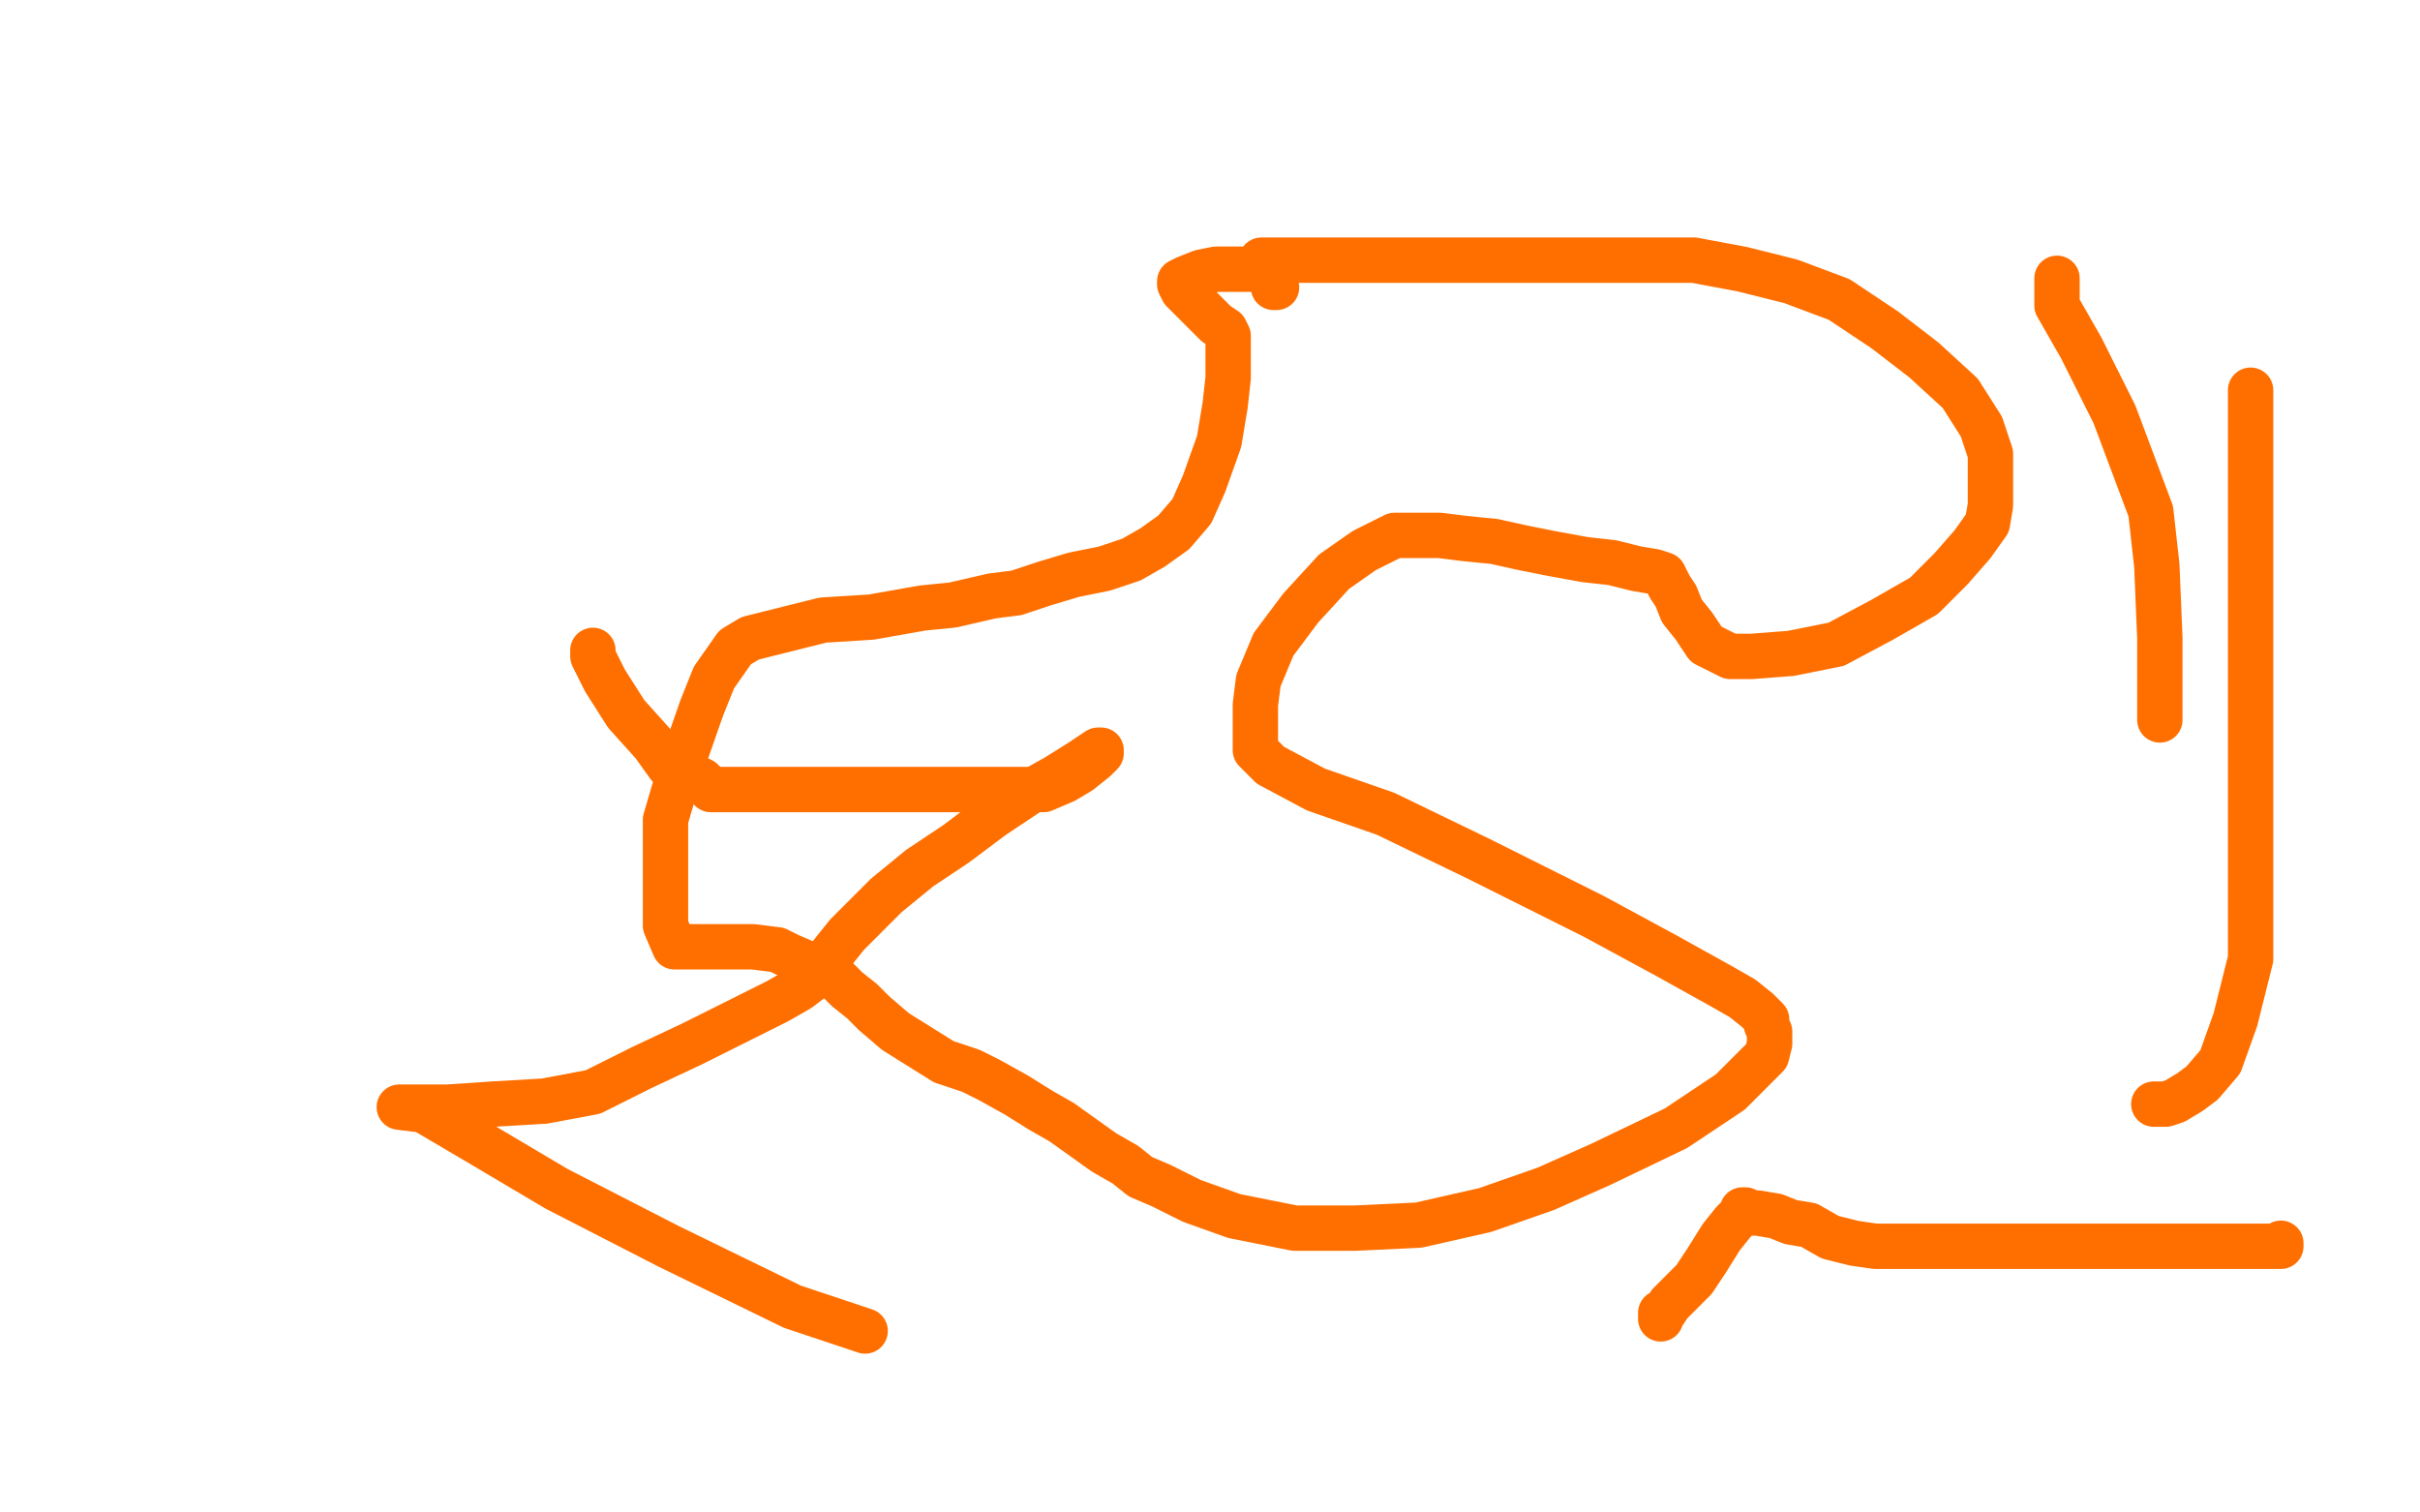 <?xml version="1.0" standalone="no"?>
<!DOCTYPE svg PUBLIC "-//W3C//DTD SVG 1.1//EN"
"http://www.w3.org/Graphics/SVG/1.1/DTD/svg11.dtd">

<svg width="800" height="500" version="1.1" xmlns="http://www.w3.org/2000/svg" xmlns:xlink="http://www.w3.org/1999/xlink" style="stroke-antialiasing: false"><desc>This SVG has been created on https://colorillo.com/</desc><rect x='0' y='0' width='800' height='500' style='fill: rgb(255,255,255); stroke-width:0' /><polyline points="417,86 420,86 420,86 424,86 424,86 438,86 438,86 452,86 452,86 471,86 471,86 496,86 496,86 520,86 542,86 560,86 576,89 592,93 608,99 623,109 636,119 648,130 655,141 658,150 658,157 658,167 657,173 652,180 645,188 636,197 622,205 607,213 592,216 579,217 572,217 564,213 560,207 556,202 554,197 552,194 551,192 550,190 547,189 541,188 533,186 524,185 513,183 503,181 494,179 484,178 476,177 468,177 461,177 451,182 441,189 430,201 421,213 416,225 415,233 415,241 415,248 420,253 435,261 458,269 489,284 527,303 551,316 569,326 576,330 581,334 584,337 584,339 585,341 585,345 584,349 572,361 554,373 529,385 511,393 491,400 469,405 448,406 428,406 408,402 394,397 384,392 377,389 372,385 365,381 358,376 351,371 344,367 336,362 327,357 321,354 312,351 304,346 296,341 289,335 285,331 280,327 277,324 272,321 268,319 261,316 257,314 249,313 243,313 236,313 232,313 228,313 225,313 223,313 220,306 220,291 220,271 225,254 232,234 236,224 243,214 248,211 260,208 272,205 288,204 305,201 315,200 328,197 336,196 345,193 355,190 365,188 374,185 381,181 388,176 394,169 398,160 403,146 405,134 406,125 406,117 406,113 406,111 405,109 402,107 399,104 396,101 392,97 391,96 390,94 390,93 392,92 397,90 402,89 408,89 414,89 417,89 420,89 421,89 421,90 421,91 421,93 421,94 421,95 422,95" style="fill: none; stroke: #ff6f00; stroke-width: 15; stroke-linejoin: round; stroke-linecap: round; stroke-antialiasing: false; stroke-antialias: 0; opacity: 1.0"/>
<polyline points="680,92 680,93 680,93 680,101 680,101 688,115 688,115 699,137 699,137 711,169 711,169 713,187 713,187 714,211 714,226 714,233 714,236 714,238" style="fill: none; stroke: #ff6f00; stroke-width: 15; stroke-linejoin: round; stroke-linecap: round; stroke-antialiasing: false; stroke-antialias: 0; opacity: 1.0"/>
<polyline points="744,129 744,135 744,135 744,153 744,153 744,173 744,173 744,201 744,201 744,232 744,232 744,265 744,297 744,317 739,337 734,351 728,358 724,361 719,364 716,365 712,365" style="fill: none; stroke: #ff6f00; stroke-width: 15; stroke-linejoin: round; stroke-linecap: round; stroke-antialiasing: false; stroke-antialias: 0; opacity: 1.0"/>
<polyline points="754,411 754,412 754,412 752,412 752,412 750,412 750,412 743,412 733,412 715,412 700,412 682,412 669,412 655,412 643,412 633,412 624,412 620,412 613,411 605,409 598,405 592,404 587,402 581,401 579,401 577,400 576,400 576,401 573,404 569,409 564,417 560,423 556,427 552,431 550,434 549,434 549,435 549,436 549,434" style="fill: none; stroke: #ff6f00; stroke-width: 15; stroke-linejoin: round; stroke-linecap: round; stroke-antialiasing: false; stroke-antialias: 0; opacity: 1.0"/>
<polyline points="196,215 196,217 196,217 200,225 200,225 207,236 207,236 216,246 216,246 221,253 221,253 232,258 232,258 235,261 238,261 240,261 244,261 247,261 252,261 259,261 270,261 285,261 300,261 319,261 334,261 345,261 352,258 357,255 362,251 364,249 364,248 363,248 357,252 349,257 340,262 328,270 316,279 304,287 293,296 284,305 280,309 276,314 272,319 268,324 264,327 257,331 245,337 229,345 212,353 196,361 180,364 163,365 148,366 141,366 135,366 132,366 140,367 157,377 184,393 221,412 262,432 286,440" style="fill: none; stroke: #ff6f00; stroke-width: 15; stroke-linejoin: round; stroke-linecap: round; stroke-antialiasing: false; stroke-antialias: 0; opacity: 1.0"/>
</svg>

